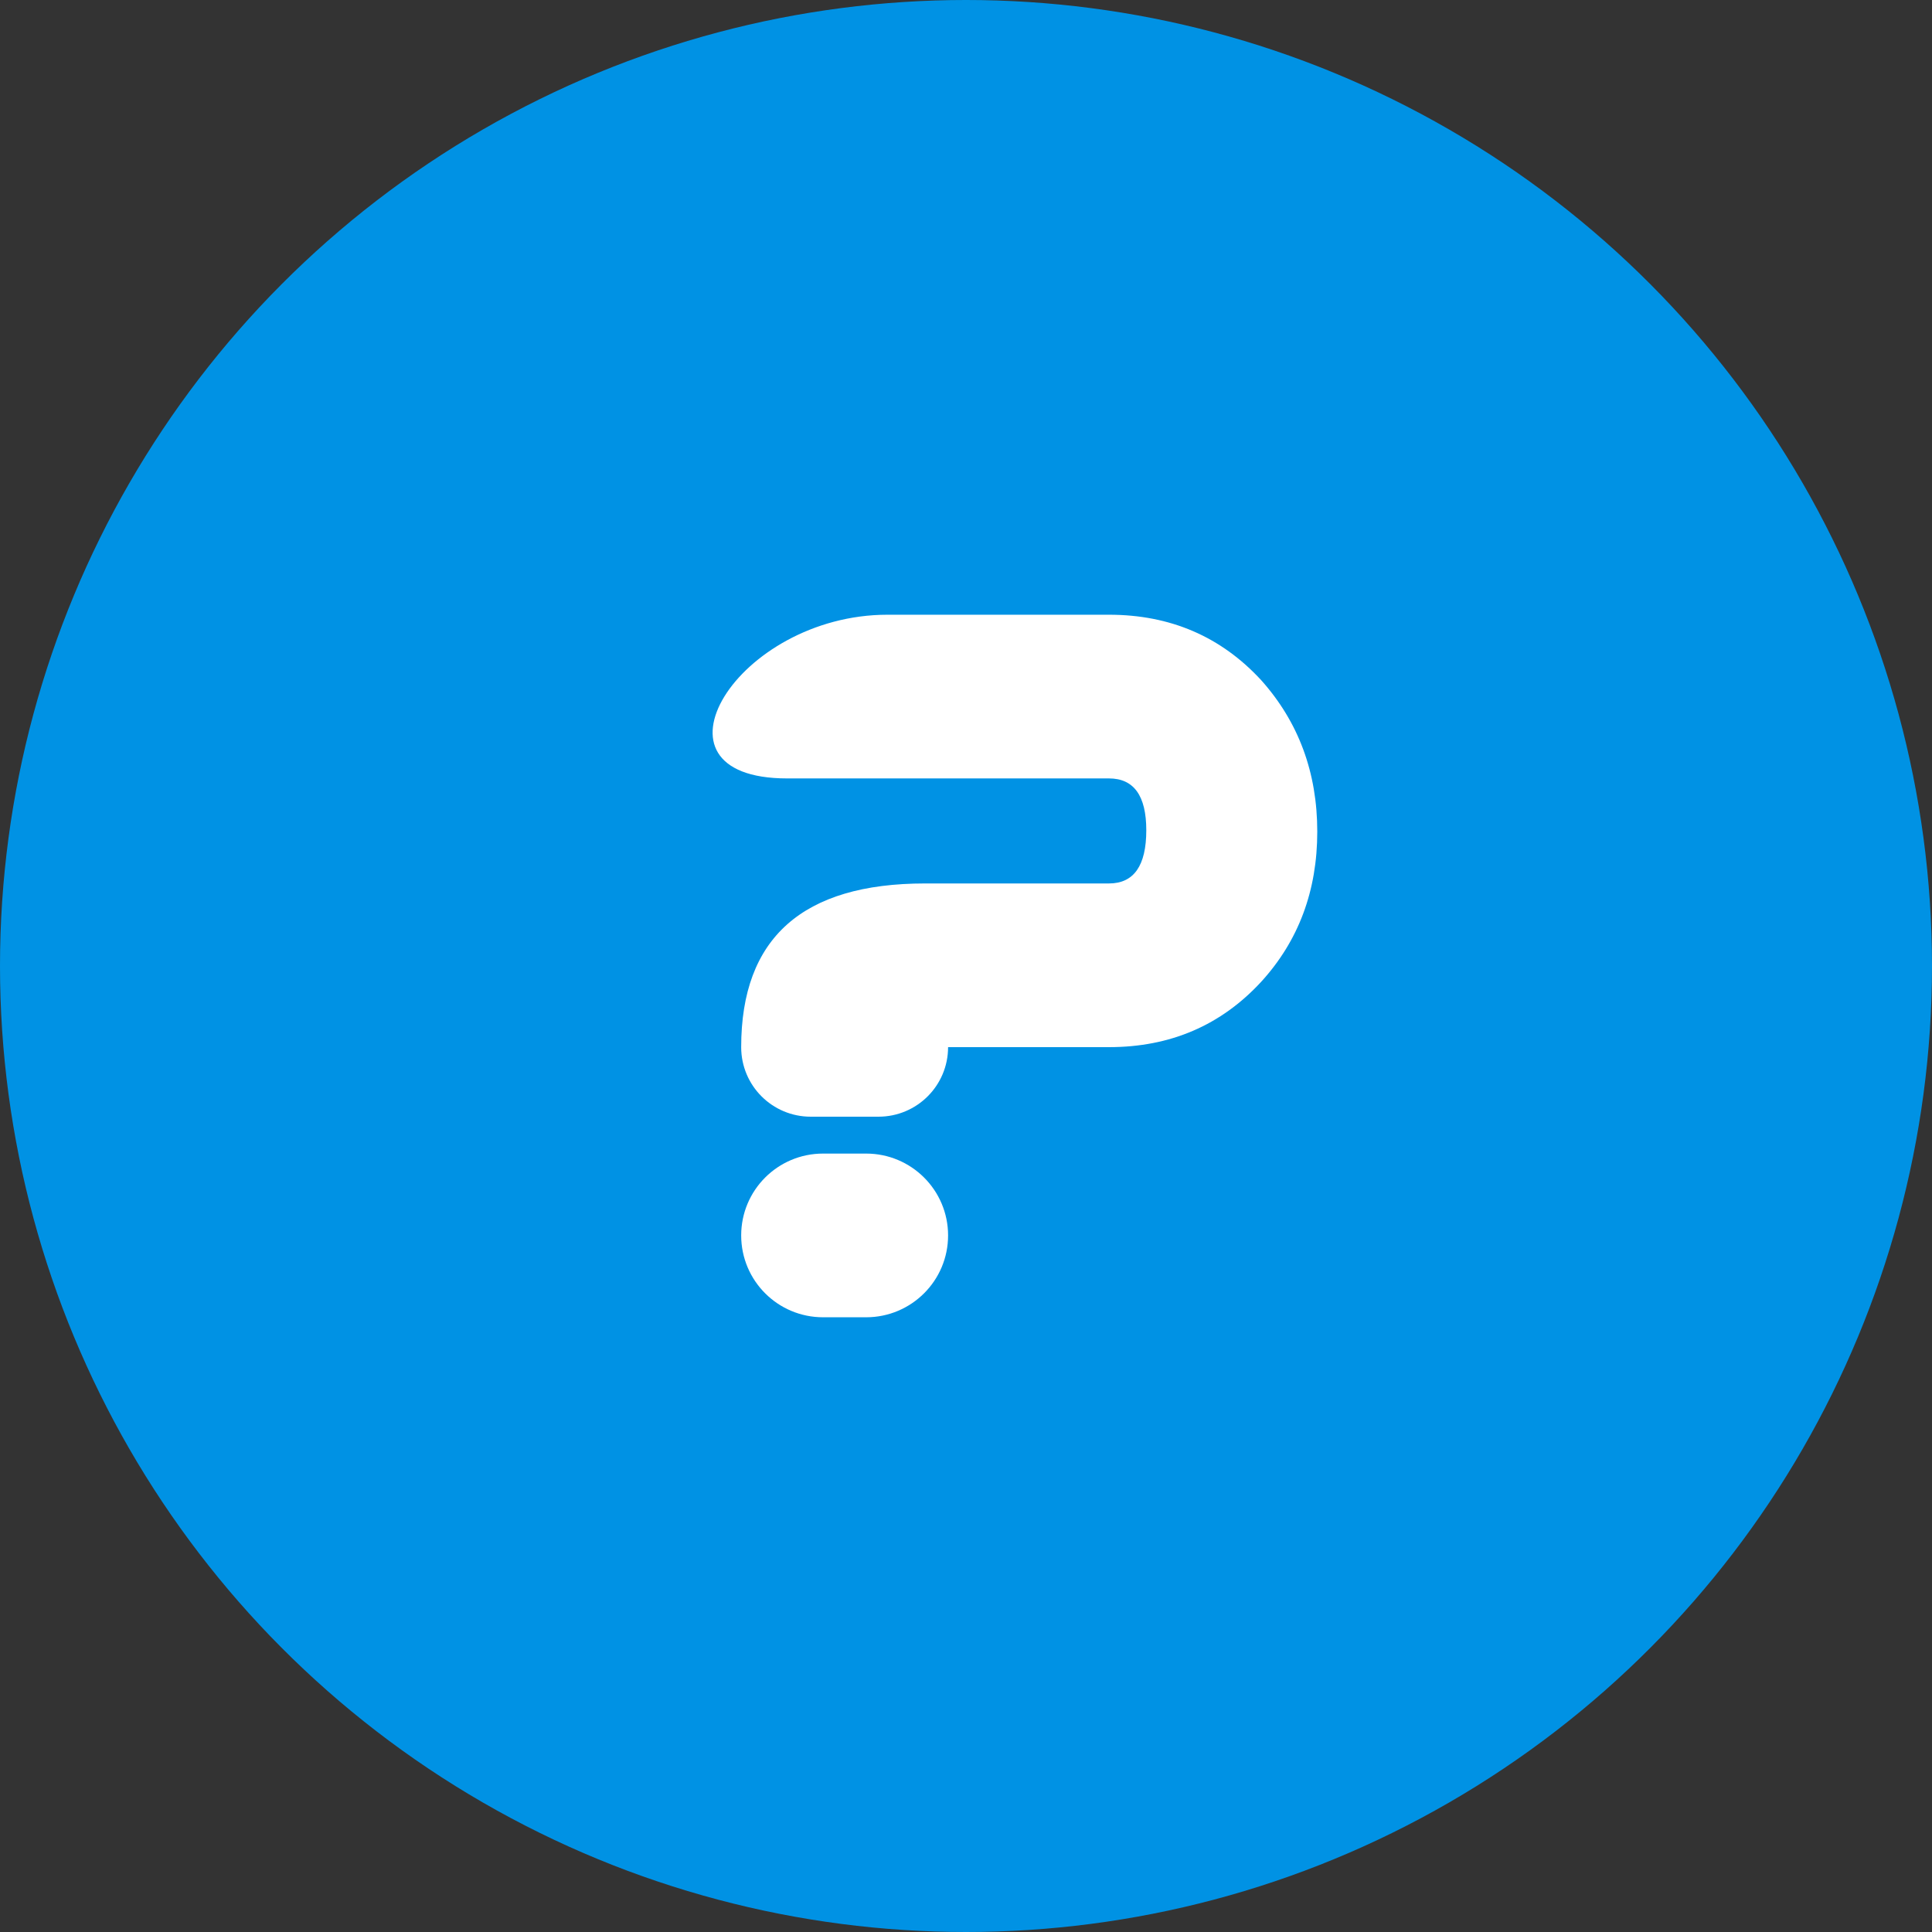 <?xml version="1.0" encoding="UTF-8"?> <svg xmlns="http://www.w3.org/2000/svg" width="22" height="22" viewBox="0 0 22 22" fill="none"><rect x="0" y="0" width="22" height="22" fill="#333333" stroke="none"/> <circle cx="11" cy="11" r="11" fill="#0092E4"></circle> <path d="M10.796 14.068C10.796 14.583 10.378 15 9.863 15H9.372C8.857 15 8.44 14.583 8.44 14.068V14.068C8.44 13.553 8.857 13.136 9.372 13.136H9.863C10.378 13.136 10.796 13.553 10.796 14.068V14.068ZM8.44 11.924C8.44 10.682 9.138 10.06 10.534 10.06H12.628C12.911 10.06 13.053 9.858 13.053 9.454C13.053 9.061 12.911 8.864 12.628 8.864H8.963V8.864C7.248 8.864 8.391 7 10.106 7H12.628C13.326 7 13.904 7.249 14.362 7.746C14.787 8.222 15 8.797 15 9.47C15 10.143 14.787 10.713 14.362 11.179C13.904 11.676 13.326 11.924 12.628 11.924H10.796V11.924C10.796 12.362 10.441 12.716 10.003 12.716H9.232C8.794 12.716 8.44 12.362 8.44 11.924V11.924Z" fill="white"></path> </svg> 
